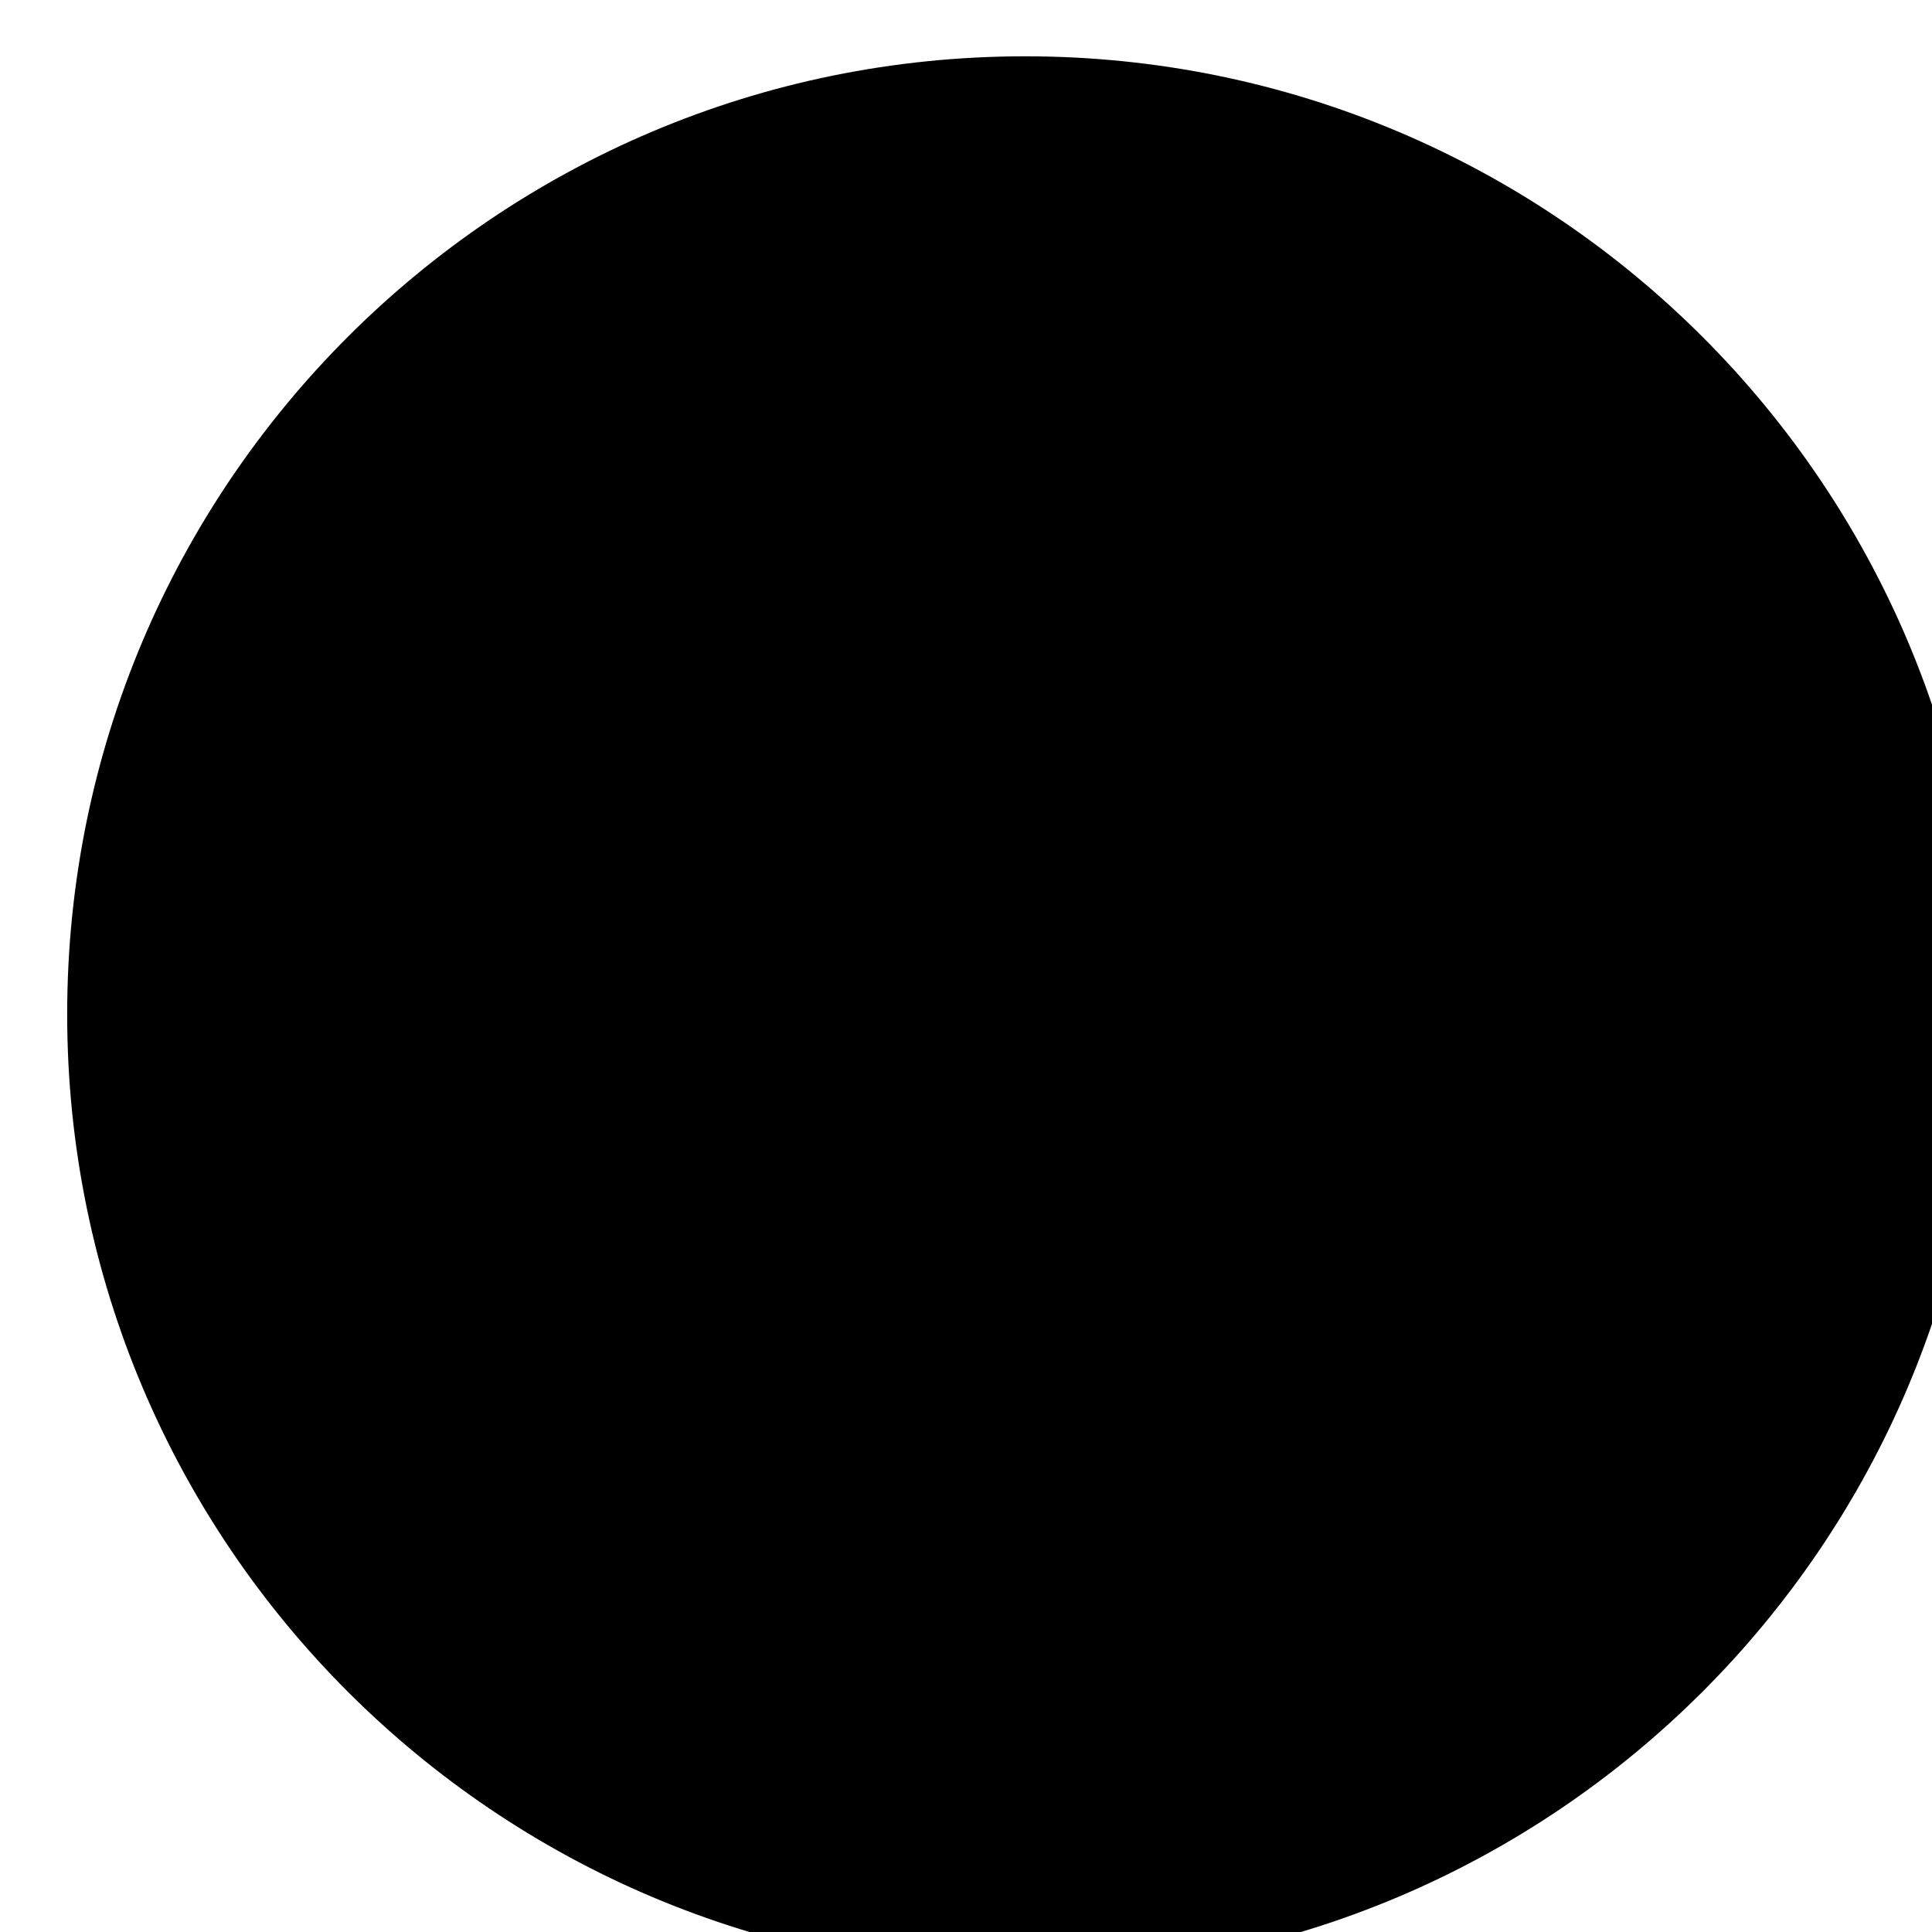 <svg xmlns="http://www.w3.org/2000/svg" xmlns:xlink="http://www.w3.org/1999/xlink" width="105" height="105" viewBox="0 0 105 105">
  <defs>
    <path id="fuer-gott-a" d="M0.114,52.124 C0.114,80.879 23.424,104.189 52.178,104.189 C80.933,104.189 104.242,80.879 104.242,52.124 C104.242,23.37 80.933,0.06 52.178,0.06 C23.424,0.06 0.114,23.37 0.114,52.124 Z"/>
    <filter id="fuer-gott-b" width="107.7%" height="107.7%" x="-3.8%" y="-3.8%" filterUnits="objectBoundingBox">
      <feGaussianBlur in="SourceAlpha" result="shadowBlurInner1" stdDeviation="2.5"/>
      <feOffset dx="3" dy="3" in="shadowBlurInner1" result="shadowOffsetInner1"/>
      <feComposite in="shadowOffsetInner1" in2="SourceAlpha" k2="-1" k3="1" operator="arithmetic" result="shadowInnerInner1"/>
      <feColorMatrix in="shadowInnerInner1" values="0 0 0 0 0   0 0 0 0 0   0 0 0 0 0  0 0 0 0.5 0"/>
    </filter>
  </defs>
  <g fill="none" fill-rule="evenodd" transform="translate(.537)">
    <use fill="#FFF" xlink:href="#fuer-gott-a"/>
    <use fill="#000" filter="url(#fuer-gott-b)" xlink:href="#fuer-gott-a"/>
    <polygon fill="#000" points="23.95 52.326 43.133 47.651 43.133 81.093 61.186 81.093 61.186 47.651 80.37 52.298 80.37 38.548 52.457 24.5 23.95 38.548"/>
  </g>
</svg>
